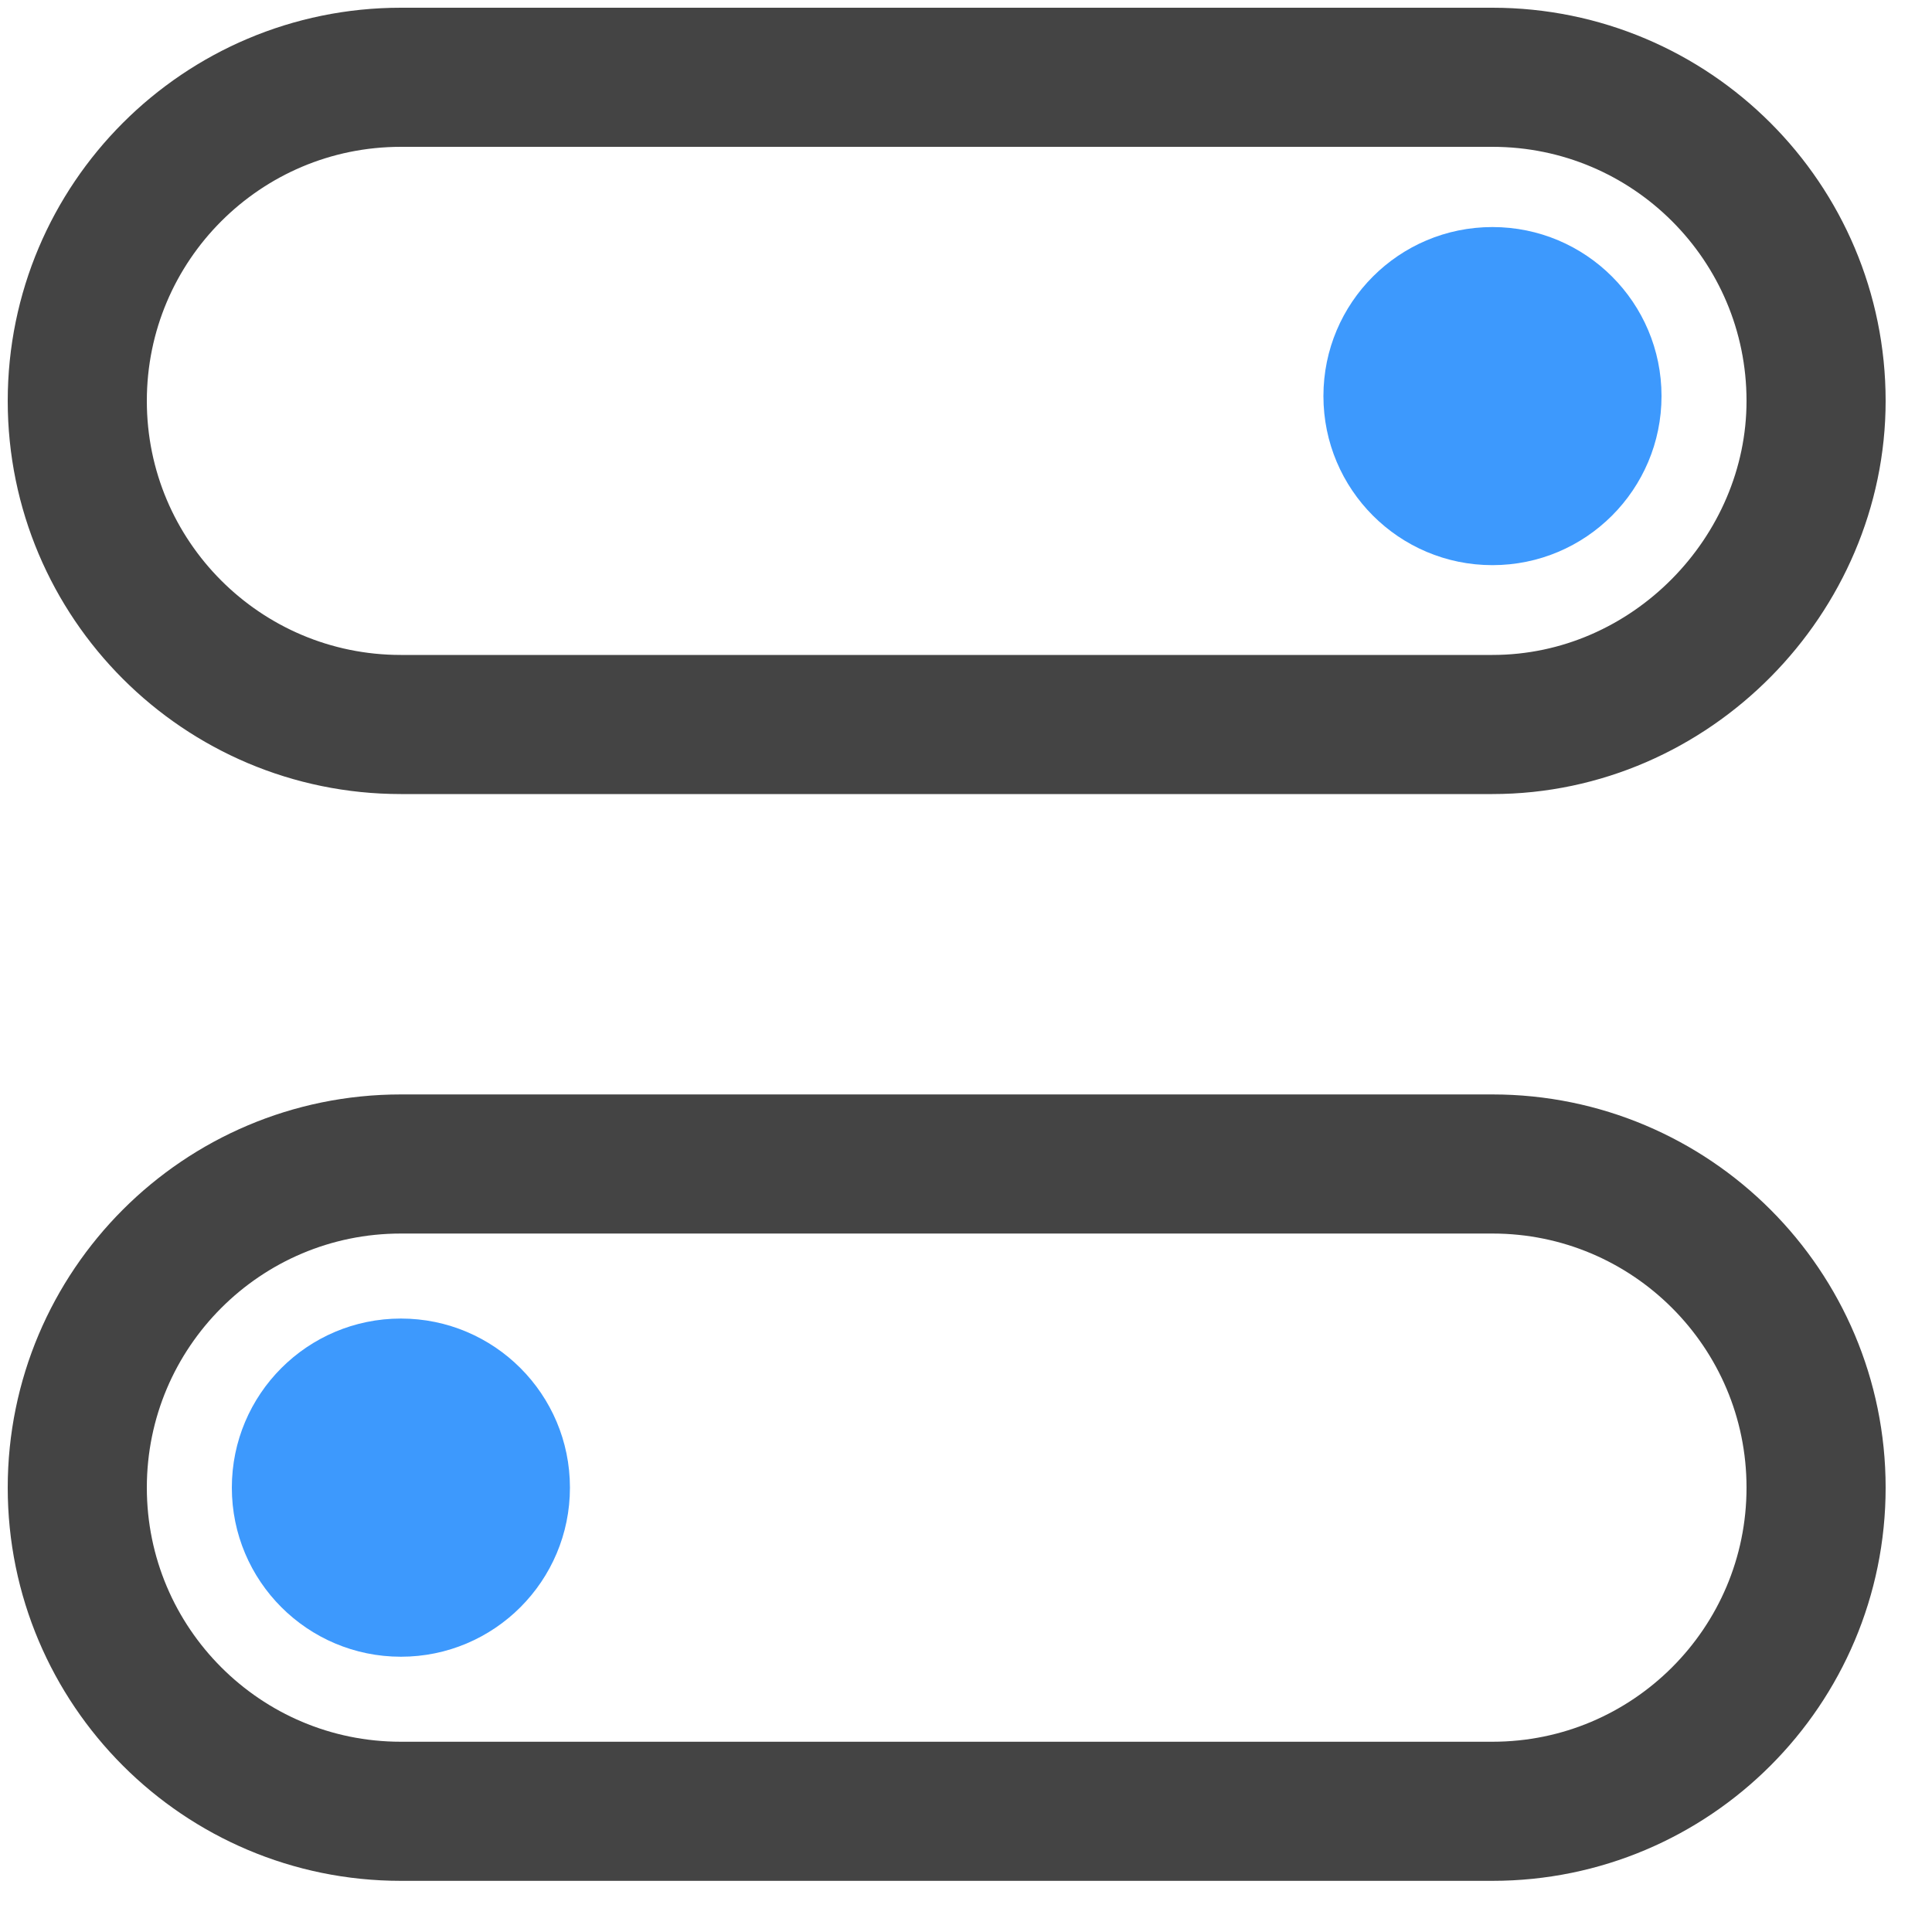 <?xml version="1.0" encoding="UTF-8"?> <svg xmlns="http://www.w3.org/2000/svg" width="25" height="25" viewBox="0 0 25 25" fill="none"><path d="M19.312 9.375H5.187C2.875 9.375 1 7.5 1 5.188C1 2.875 2.875 1 5.187 1H19.312C21.625 1 23.5 2.875 23.5 5.188C23.5 7.438 21.625 9.375 19.312 9.375Z" stroke="#444444" stroke-width="1.8" stroke-miterlimit="10" stroke-linecap="round" stroke-linejoin="round"></path><path d="M5.187 23.438H19.312C21.625 23.438 23.5 21.562 23.5 19.25C23.5 16.938 21.625 15.062 19.312 15.062H5.187C2.875 15.062 1 16.938 1 19.25C1 21.562 2.875 23.438 5.187 23.438Z" stroke="#444444" stroke-width="1.8" stroke-miterlimit="10" stroke-linecap="round" stroke-linejoin="round"></path><path d="M19.312 7.313C20.521 7.313 21.5 6.333 21.5 5.125C21.5 3.917 20.521 2.938 19.312 2.938C18.104 2.938 17.125 3.917 17.125 5.125C17.125 6.333 18.104 7.313 19.312 7.313Z" fill="#3D99FD"></path><path d="M5.188 21.438C6.396 21.438 7.375 20.458 7.375 19.25C7.375 18.042 6.396 17.062 5.188 17.062C3.979 17.062 3 18.042 3 19.25C3 20.458 3.979 21.438 5.188 21.438Z" fill="#3D99FD"></path></svg> 